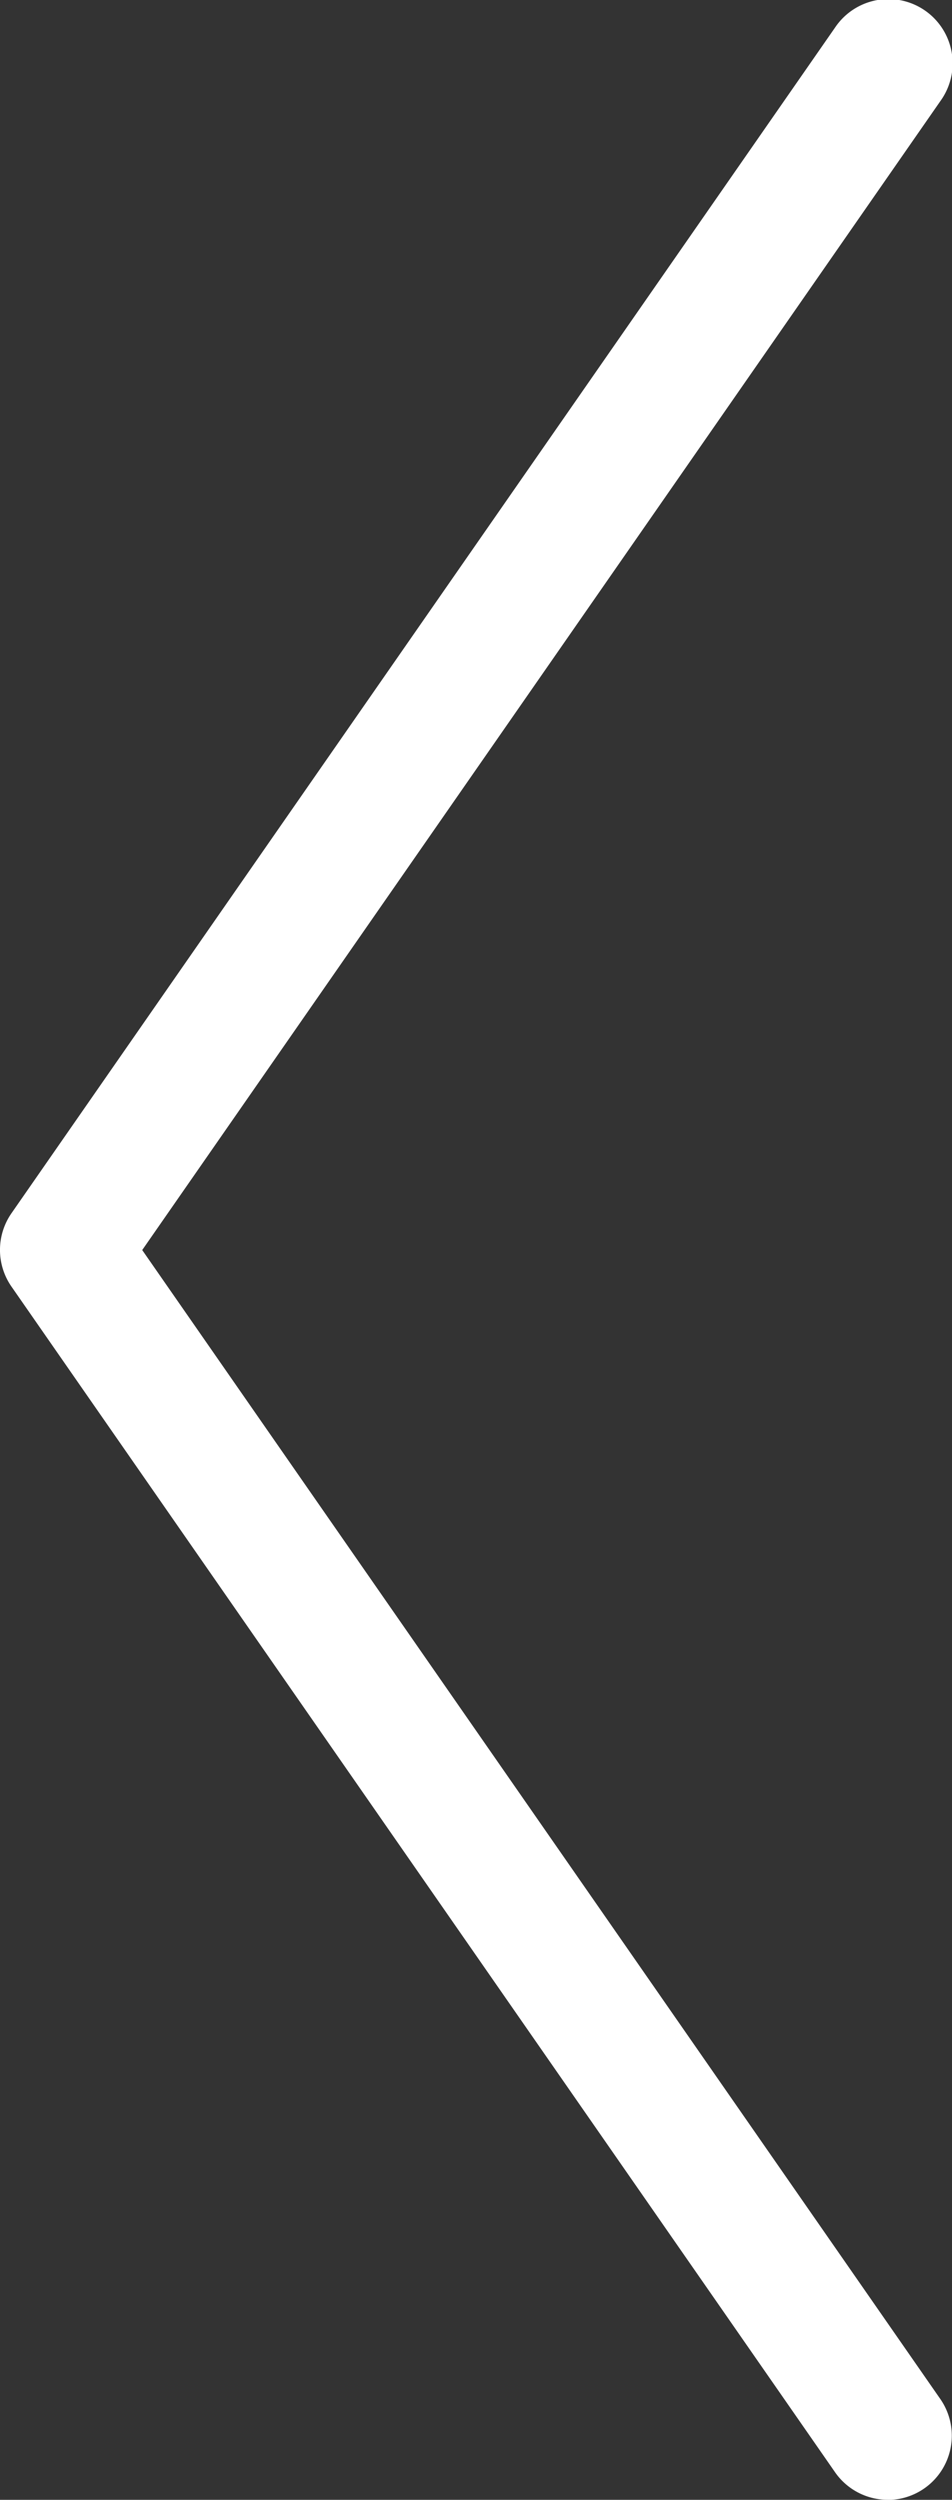 <svg xmlns="http://www.w3.org/2000/svg" width="22.238" height="58.357" viewBox="0 0 22.238 58.357">
  <rect x="0" y="0" width="22.238" height="58.357" fill="#333333" stroke="none"/>
  <path id="left" d="M530.617,375.375a1.5,1.5,0,0,1-1.233-.644l-19.238-27.678a1.5,1.5,0,0,1,0-1.712l19.238-27.679a1.5,1.5,0,1,1,2.463,1.712L513.2,346.2l18.643,26.822a1.5,1.5,0,0,1-1.23,2.356Z" transform="translate(-509.878 -317.018)" fill="#fff"/>
</svg>
